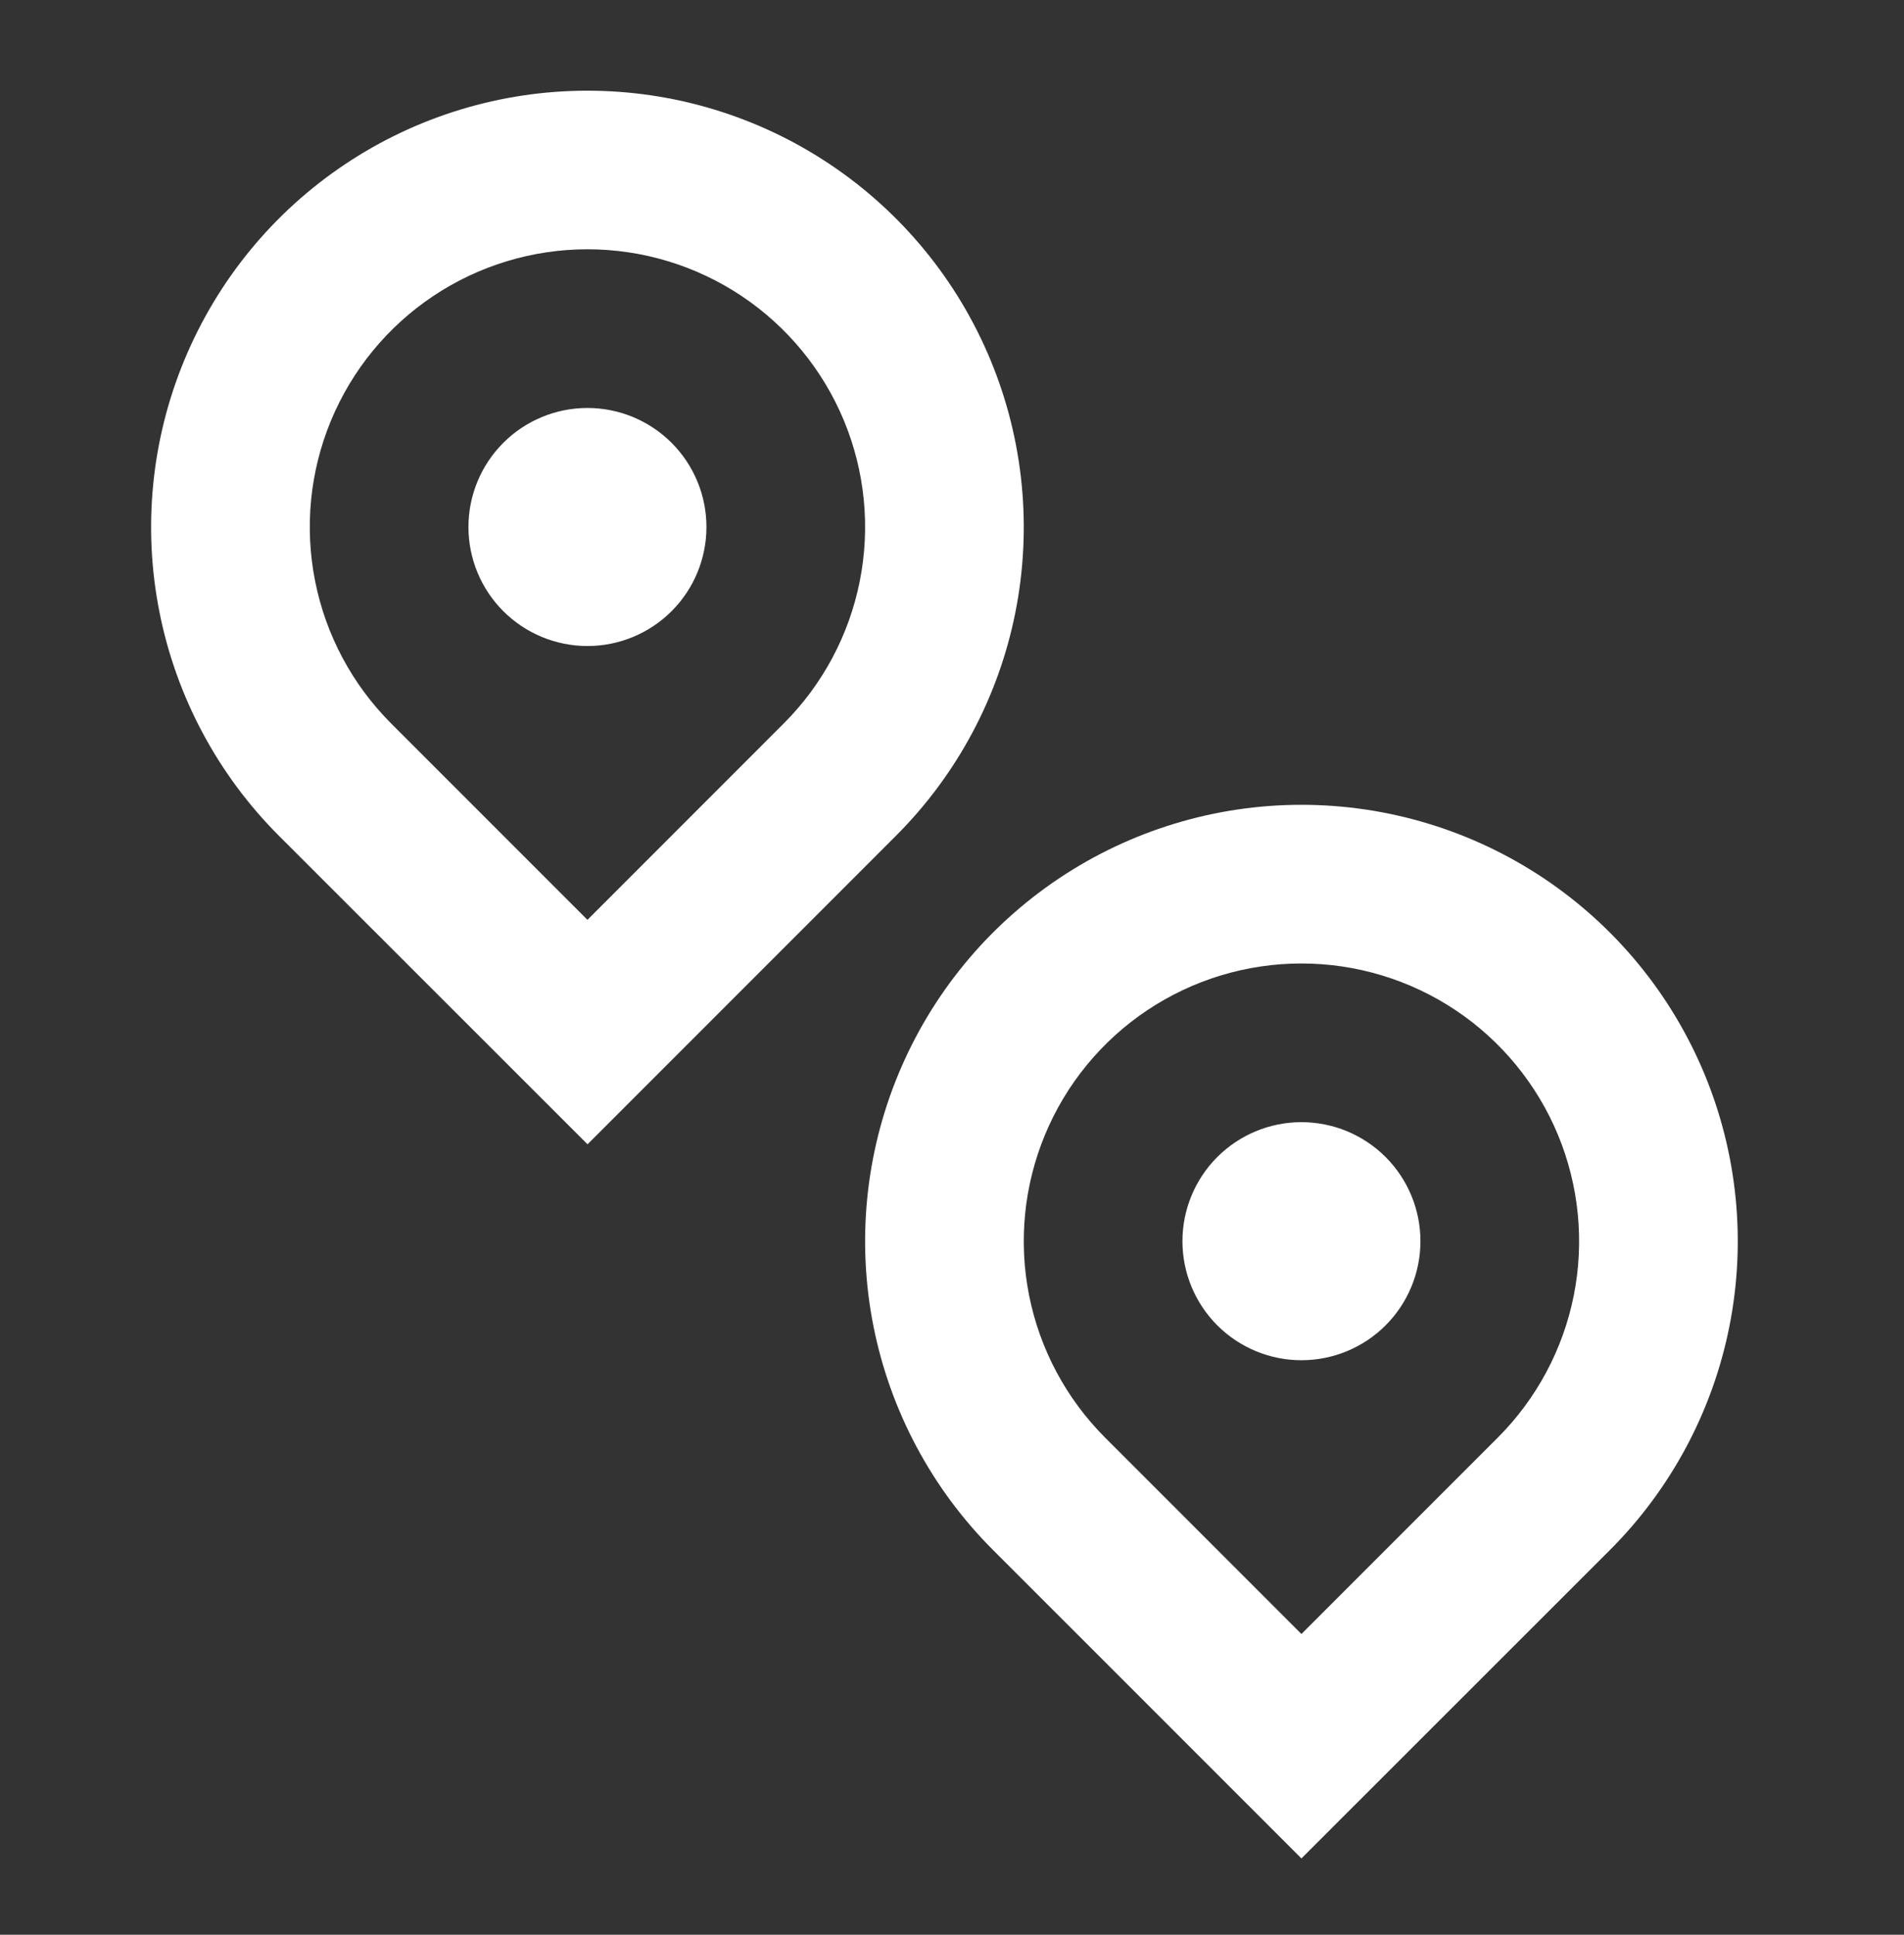 <svg width="63" height="64" viewBox="0 0 63 64" fill="none" xmlns="http://www.w3.org/2000/svg">
<rect x="0" y="0" width="63" height="64" fill="#333333" stroke="none"/>
<g clip-path="url(#clip0_1_669)">
<path d="M25.934 23.93C27.219 22.645 28.094 21.008 28.448 19.225C28.803 17.443 28.621 15.596 27.926 13.917C27.23 12.239 26.053 10.804 24.542 9.794C23.031 8.785 21.255 8.246 19.438 8.246C17.62 8.246 15.844 8.785 14.333 9.794C12.822 10.804 11.645 12.239 10.95 13.917C10.254 15.596 10.072 17.443 10.427 19.225C10.781 21.008 11.656 22.645 12.941 23.93L19.438 30.427L25.934 23.93ZM19.438 37.85L9.226 27.644C7.208 25.625 5.833 23.052 5.277 20.252C4.72 17.451 5.007 14.549 6.1 11.911C7.193 9.273 9.043 7.019 11.417 5.433C13.791 3.847 16.582 3 19.438 3C22.293 3 25.084 3.847 27.458 5.433C29.832 7.019 31.682 9.273 32.775 11.911C33.868 14.549 34.155 17.451 33.598 20.252C33.042 23.052 31.667 25.625 29.649 27.644L19.438 37.855V37.85ZM19.438 21.37C18.393 21.37 17.392 20.955 16.653 20.217C15.915 19.479 15.5 18.477 15.5 17.433C15.5 16.388 15.915 15.387 16.653 14.649C17.392 13.91 18.393 13.495 19.438 13.495C20.482 13.495 21.483 13.91 22.222 14.649C22.96 15.387 23.375 16.388 23.375 17.433C23.375 18.477 22.96 19.479 22.222 20.217C21.483 20.955 20.482 21.37 19.438 21.37ZM43.062 54.051L49.559 47.555C50.844 46.27 51.719 44.633 52.074 42.85C52.428 41.068 52.246 39.221 51.551 37.542C50.855 35.864 49.678 34.429 48.167 33.419C46.656 32.41 44.88 31.871 43.062 31.871C41.245 31.871 39.469 32.41 37.958 33.419C36.447 34.429 35.27 35.864 34.575 37.542C33.879 39.221 33.697 41.068 34.051 42.85C34.406 44.633 35.281 46.27 36.566 47.555L43.062 54.051ZM53.274 51.269L43.062 61.475L32.851 51.266C30.833 49.247 29.459 46.674 28.902 43.874C28.345 41.074 28.632 38.171 29.725 35.533C30.818 32.896 32.668 30.641 35.042 29.055C37.416 27.469 40.207 26.622 43.062 26.622C45.918 26.622 48.709 27.469 51.083 29.055C53.457 30.641 55.307 32.896 56.4 35.533C57.493 38.171 57.78 41.074 57.223 43.874C56.667 46.674 55.292 49.25 53.274 51.269ZM43.062 44.995C42.018 44.995 41.017 44.58 40.278 43.842C39.54 43.103 39.125 42.102 39.125 41.058C39.125 40.013 39.54 39.012 40.278 38.273C41.017 37.535 42.018 37.12 43.062 37.12C44.107 37.12 45.108 37.535 45.847 38.273C46.585 39.012 47 40.013 47 41.058C47 42.102 46.585 43.103 45.847 43.842C45.108 44.58 44.107 44.995 43.062 44.995Z" fill="white"/>
</g>
<defs>
<clipPath id="clip0_1_669">
<rect width="63" height="63" fill="white" transform="translate(0 0.5)"/>
</clipPath>
</defs>
</svg>
